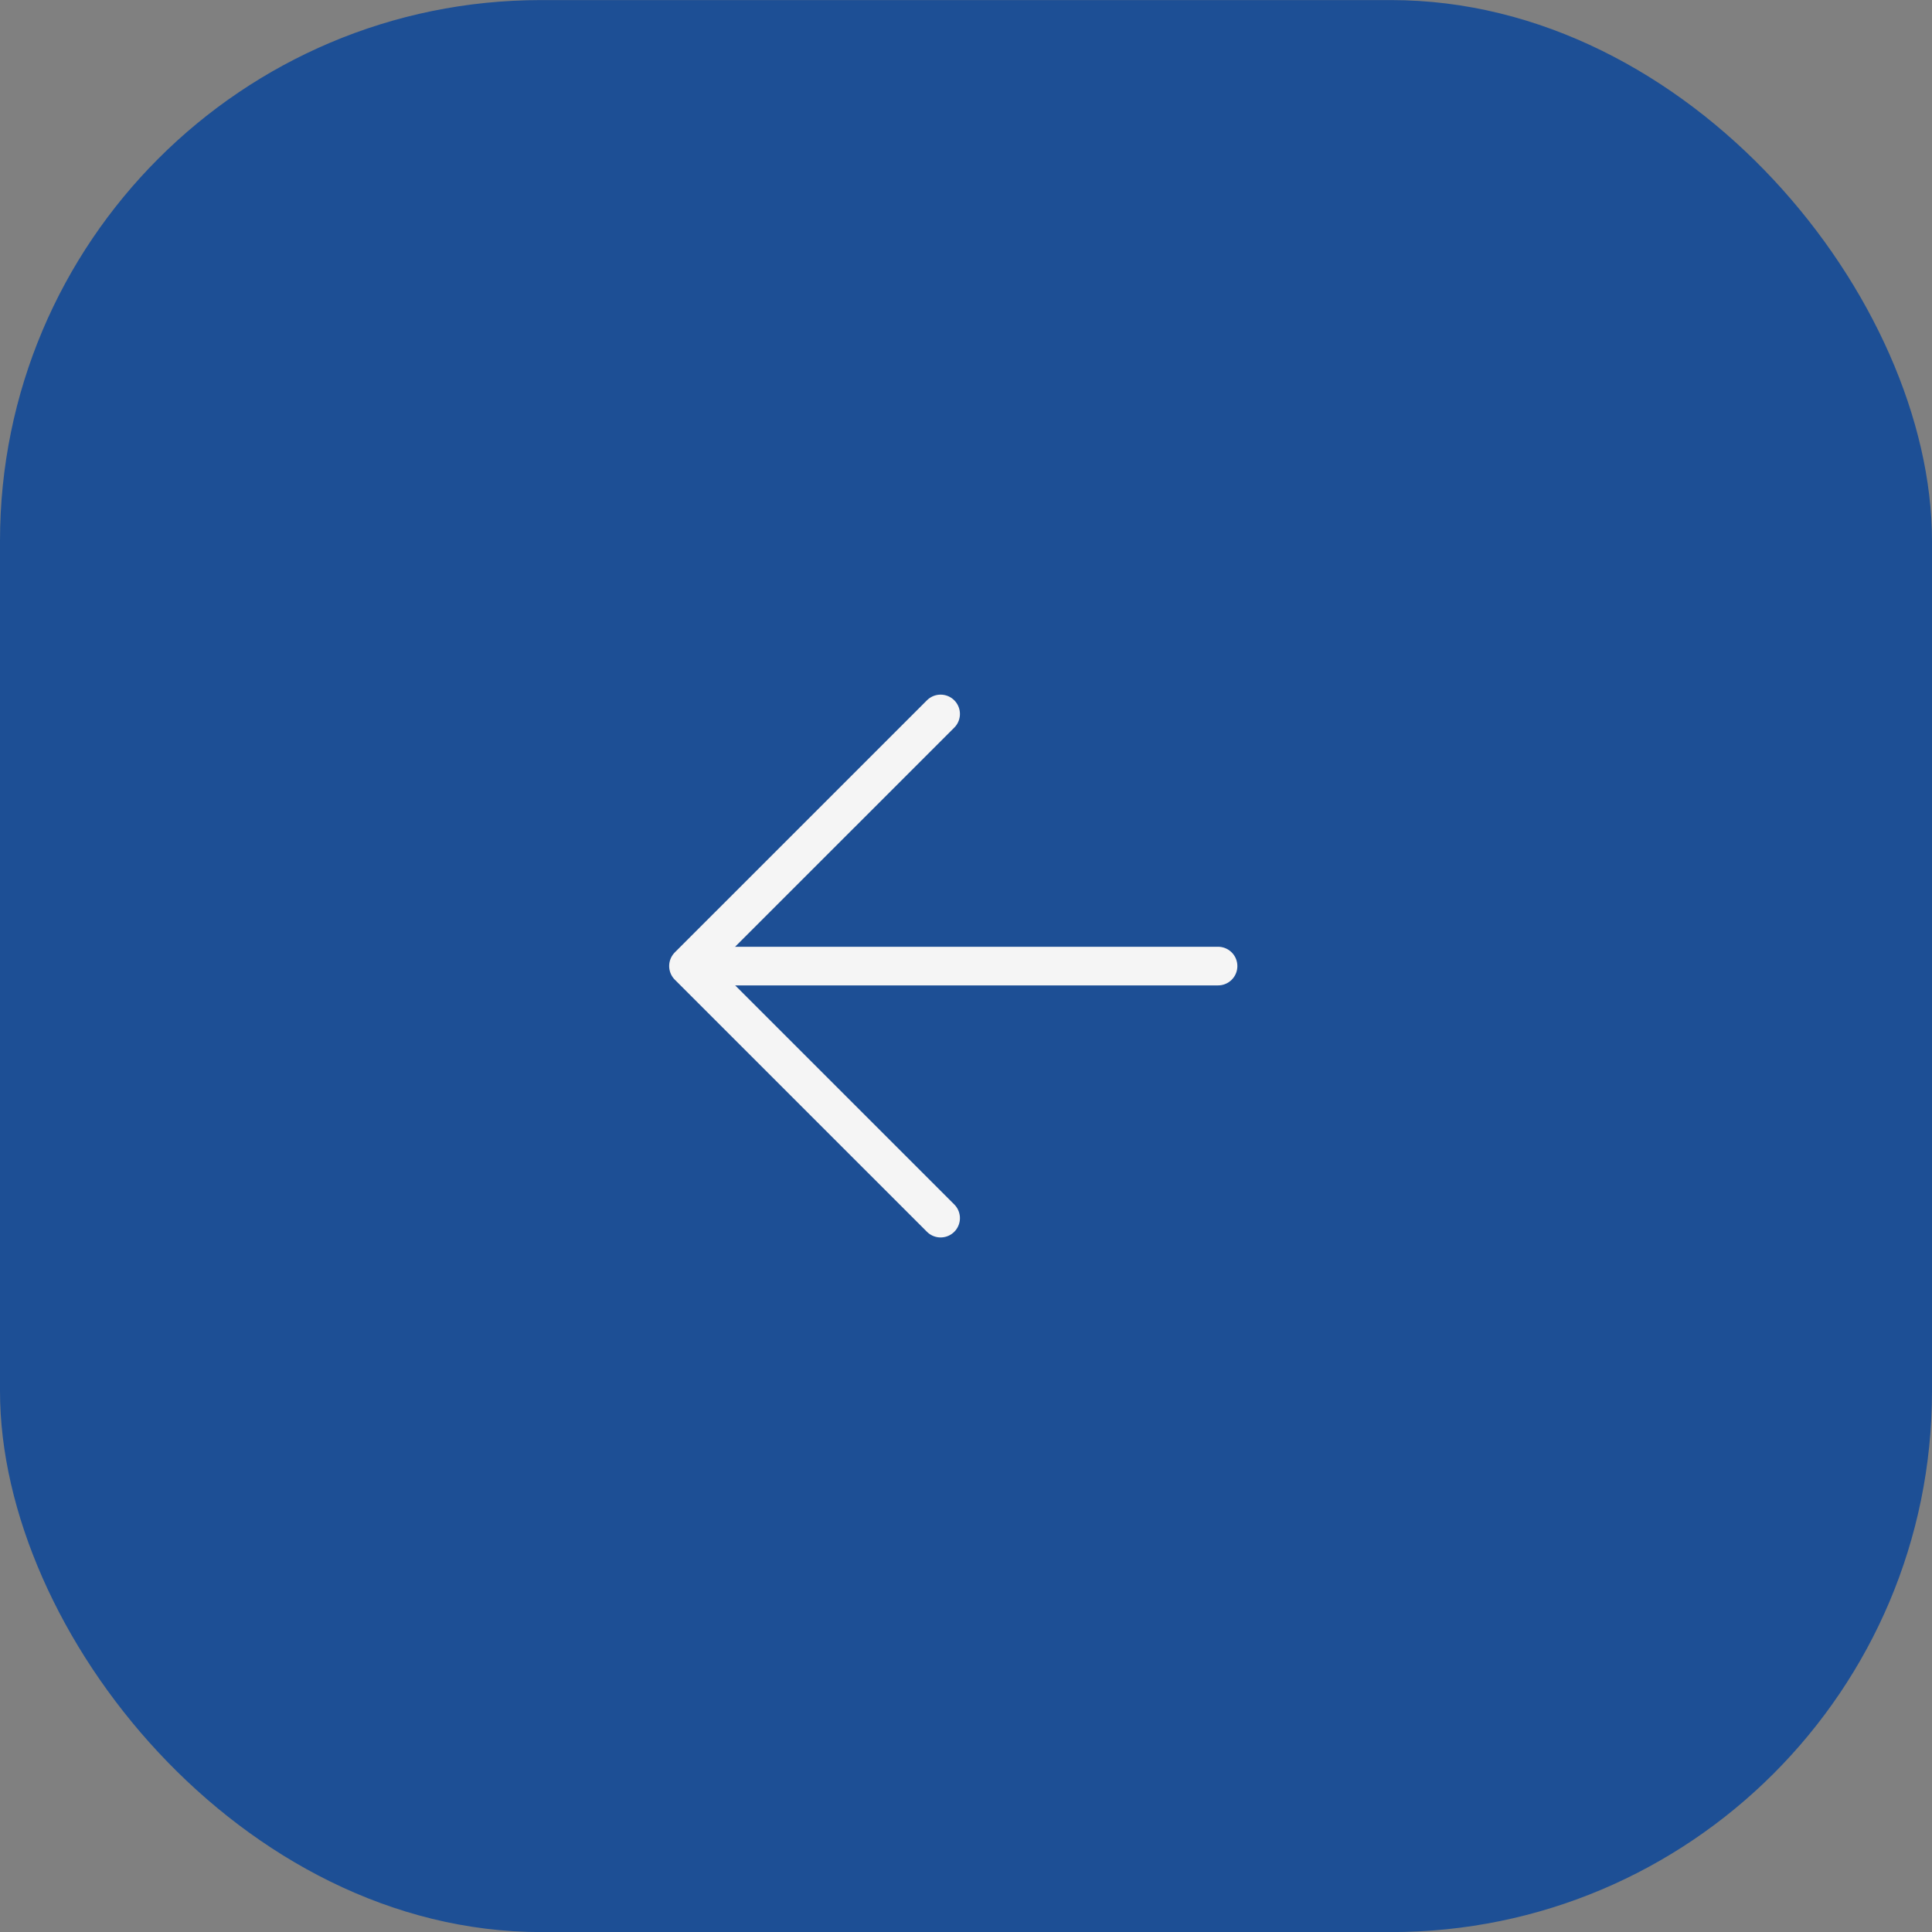<?xml version="1.0" encoding="UTF-8"?> <svg xmlns="http://www.w3.org/2000/svg" width="50" height="50" viewBox="0 0 50 50" fill="none"><rect x="0" y="0" width="50" height="50" fill="#808080" stroke="none"/><rect x="50" y="50.002" width="50" height="50" rx="14" transform="rotate(180 50 50.002)" fill="#1D4F95"></rect><path d="M18.475 25.002L31.523 25.002" stroke="#F5F5F5" stroke-linecap="round" stroke-linejoin="round"></path><path d="M24.343 18.477L17.818 25.001L24.343 31.525" stroke="#F5F5F5" stroke-linecap="round" stroke-linejoin="round"></path></svg> 